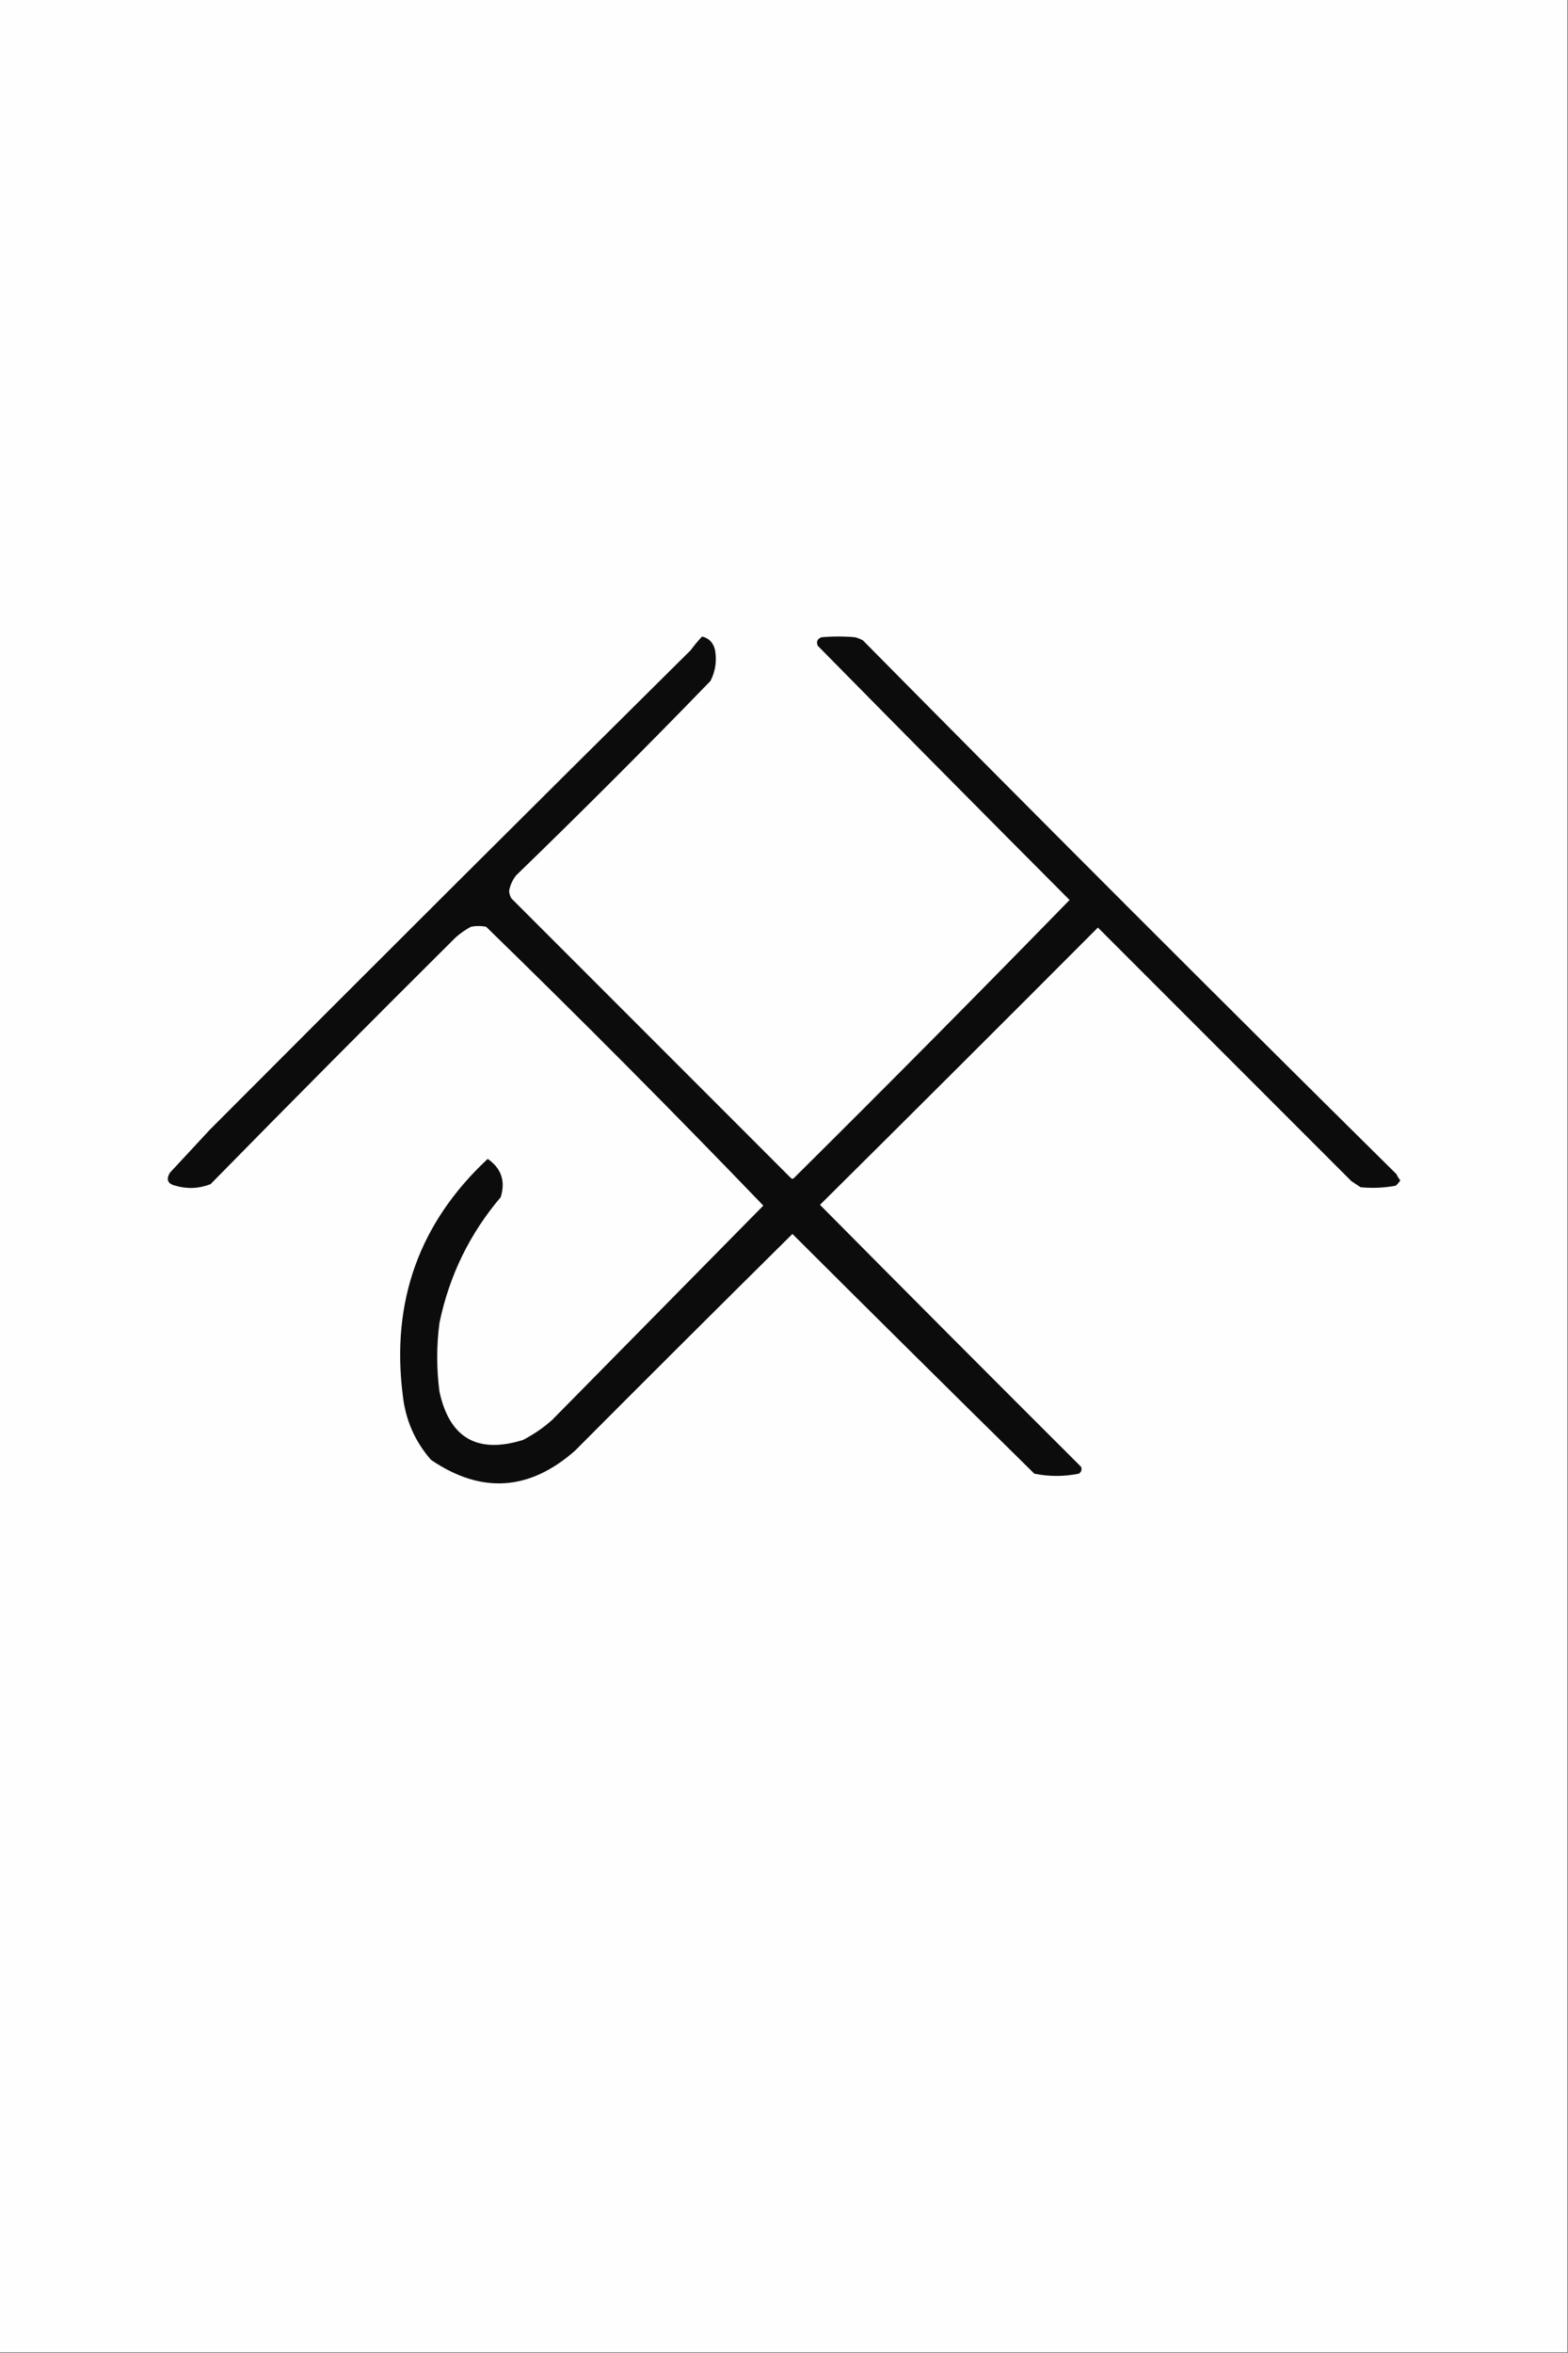 <?xml version="1.0" encoding="UTF-8"?>
<!DOCTYPE svg PUBLIC "-//W3C//DTD SVG 1.1//EN" "http://www.w3.org/Graphics/SVG/1.1/DTD/svg11.dtd">
<svg xmlns="http://www.w3.org/2000/svg" version="1.1" width="1024px" height="1536px" style="shape-rendering:geometricPrecision; text-rendering:geometricPrecision; image-rendering:optimizeQuality; fill-rule:evenodd; clip-rule:evenodd" xmlns:xlink="http://www.w3.org/1999/xlink">
<rect width="100%" height="100%" fill="#808080" stroke="none"/>
<g><path style="opacity:1" fill="#fefefe" d="M -0.5,-0.5 C 340.833,-0.5 682.167,-0.5 1023.5,-0.5C 1023.5,511.5 1023.5,1023.5 1023.5,1535.5C 682.167,1535.5 340.833,1535.5 -0.5,1535.5C -0.5,1023.5 -0.5,511.5 -0.5,-0.5 Z"/></g>
<g><path style="opacity:1" fill="#0c0c0c" d="M 458.5,415.5 C 463.106,416.637 465.94,419.637 467,424.5C 468.194,431.521 467.194,438.187 464,444.5C 422.306,487.527 379.973,529.86 337,571.5C 334.683,574.468 333.183,577.801 332.5,581.5C 332.577,583.299 333.077,584.966 334,586.5C 394.833,647.333 455.667,708.167 516.5,769C 517.167,769.667 517.833,769.667 518.5,769C 579.042,708.959 639.042,648.459 698.5,587.5C 643.486,532.319 588.653,476.986 534,421.5C 532.967,418.783 533.8,416.949 536.5,416C 543.833,415.333 551.167,415.333 558.5,416C 560.246,416.471 561.913,417.138 563.5,418C 679.081,534.914 795.248,651.081 912,766.5C 912.635,767.966 913.469,769.3 914.5,770.5C 913.687,771.814 912.687,772.981 911.5,774C 903.881,775.429 896.215,775.762 888.5,775C 886.5,773.667 884.5,772.333 882.5,771C 827.333,715.833 772.167,660.667 717,605.5C 656.626,666.041 596.126,726.374 535.5,786.5C 592.153,843.653 648.986,900.653 706,957.5C 706.711,959.367 706.211,960.867 704.5,962C 694.795,963.945 685.128,963.945 675.5,962C 622.681,910.014 570.014,857.847 517.5,805.5C 470.014,852.486 422.68,899.653 375.5,947C 345.667,973.274 314.333,975.274 281.5,953C 270.898,940.892 264.731,926.725 263,910.5C 255.376,849.475 273.876,798.142 318.5,756.5C 327.392,762.676 330.226,771.009 327,781.5C 306.754,805.329 293.42,832.662 287,863.5C 285.022,878.497 285.022,893.497 287,908.5C 293.583,938.713 311.75,949.213 341.5,940C 348.382,936.448 354.716,932.115 360.5,927C 406.403,880.429 452.403,833.762 498.5,787C 439.153,725.32 378.82,664.653 317.5,605C 314.167,604.333 310.833,604.333 307.5,605C 303.89,606.944 300.557,609.277 297.5,612C 243.806,665.361 190.472,719.027 137.5,773C 129.982,775.941 122.315,776.274 114.5,774C 109.486,772.788 108.319,769.955 111,765.5C 119.667,756.167 128.333,746.833 137,737.5C 241.415,632.752 346.081,528.418 451,424.5C 453.335,421.335 455.835,418.335 458.5,415.5 Z"/></g>
</svg>
